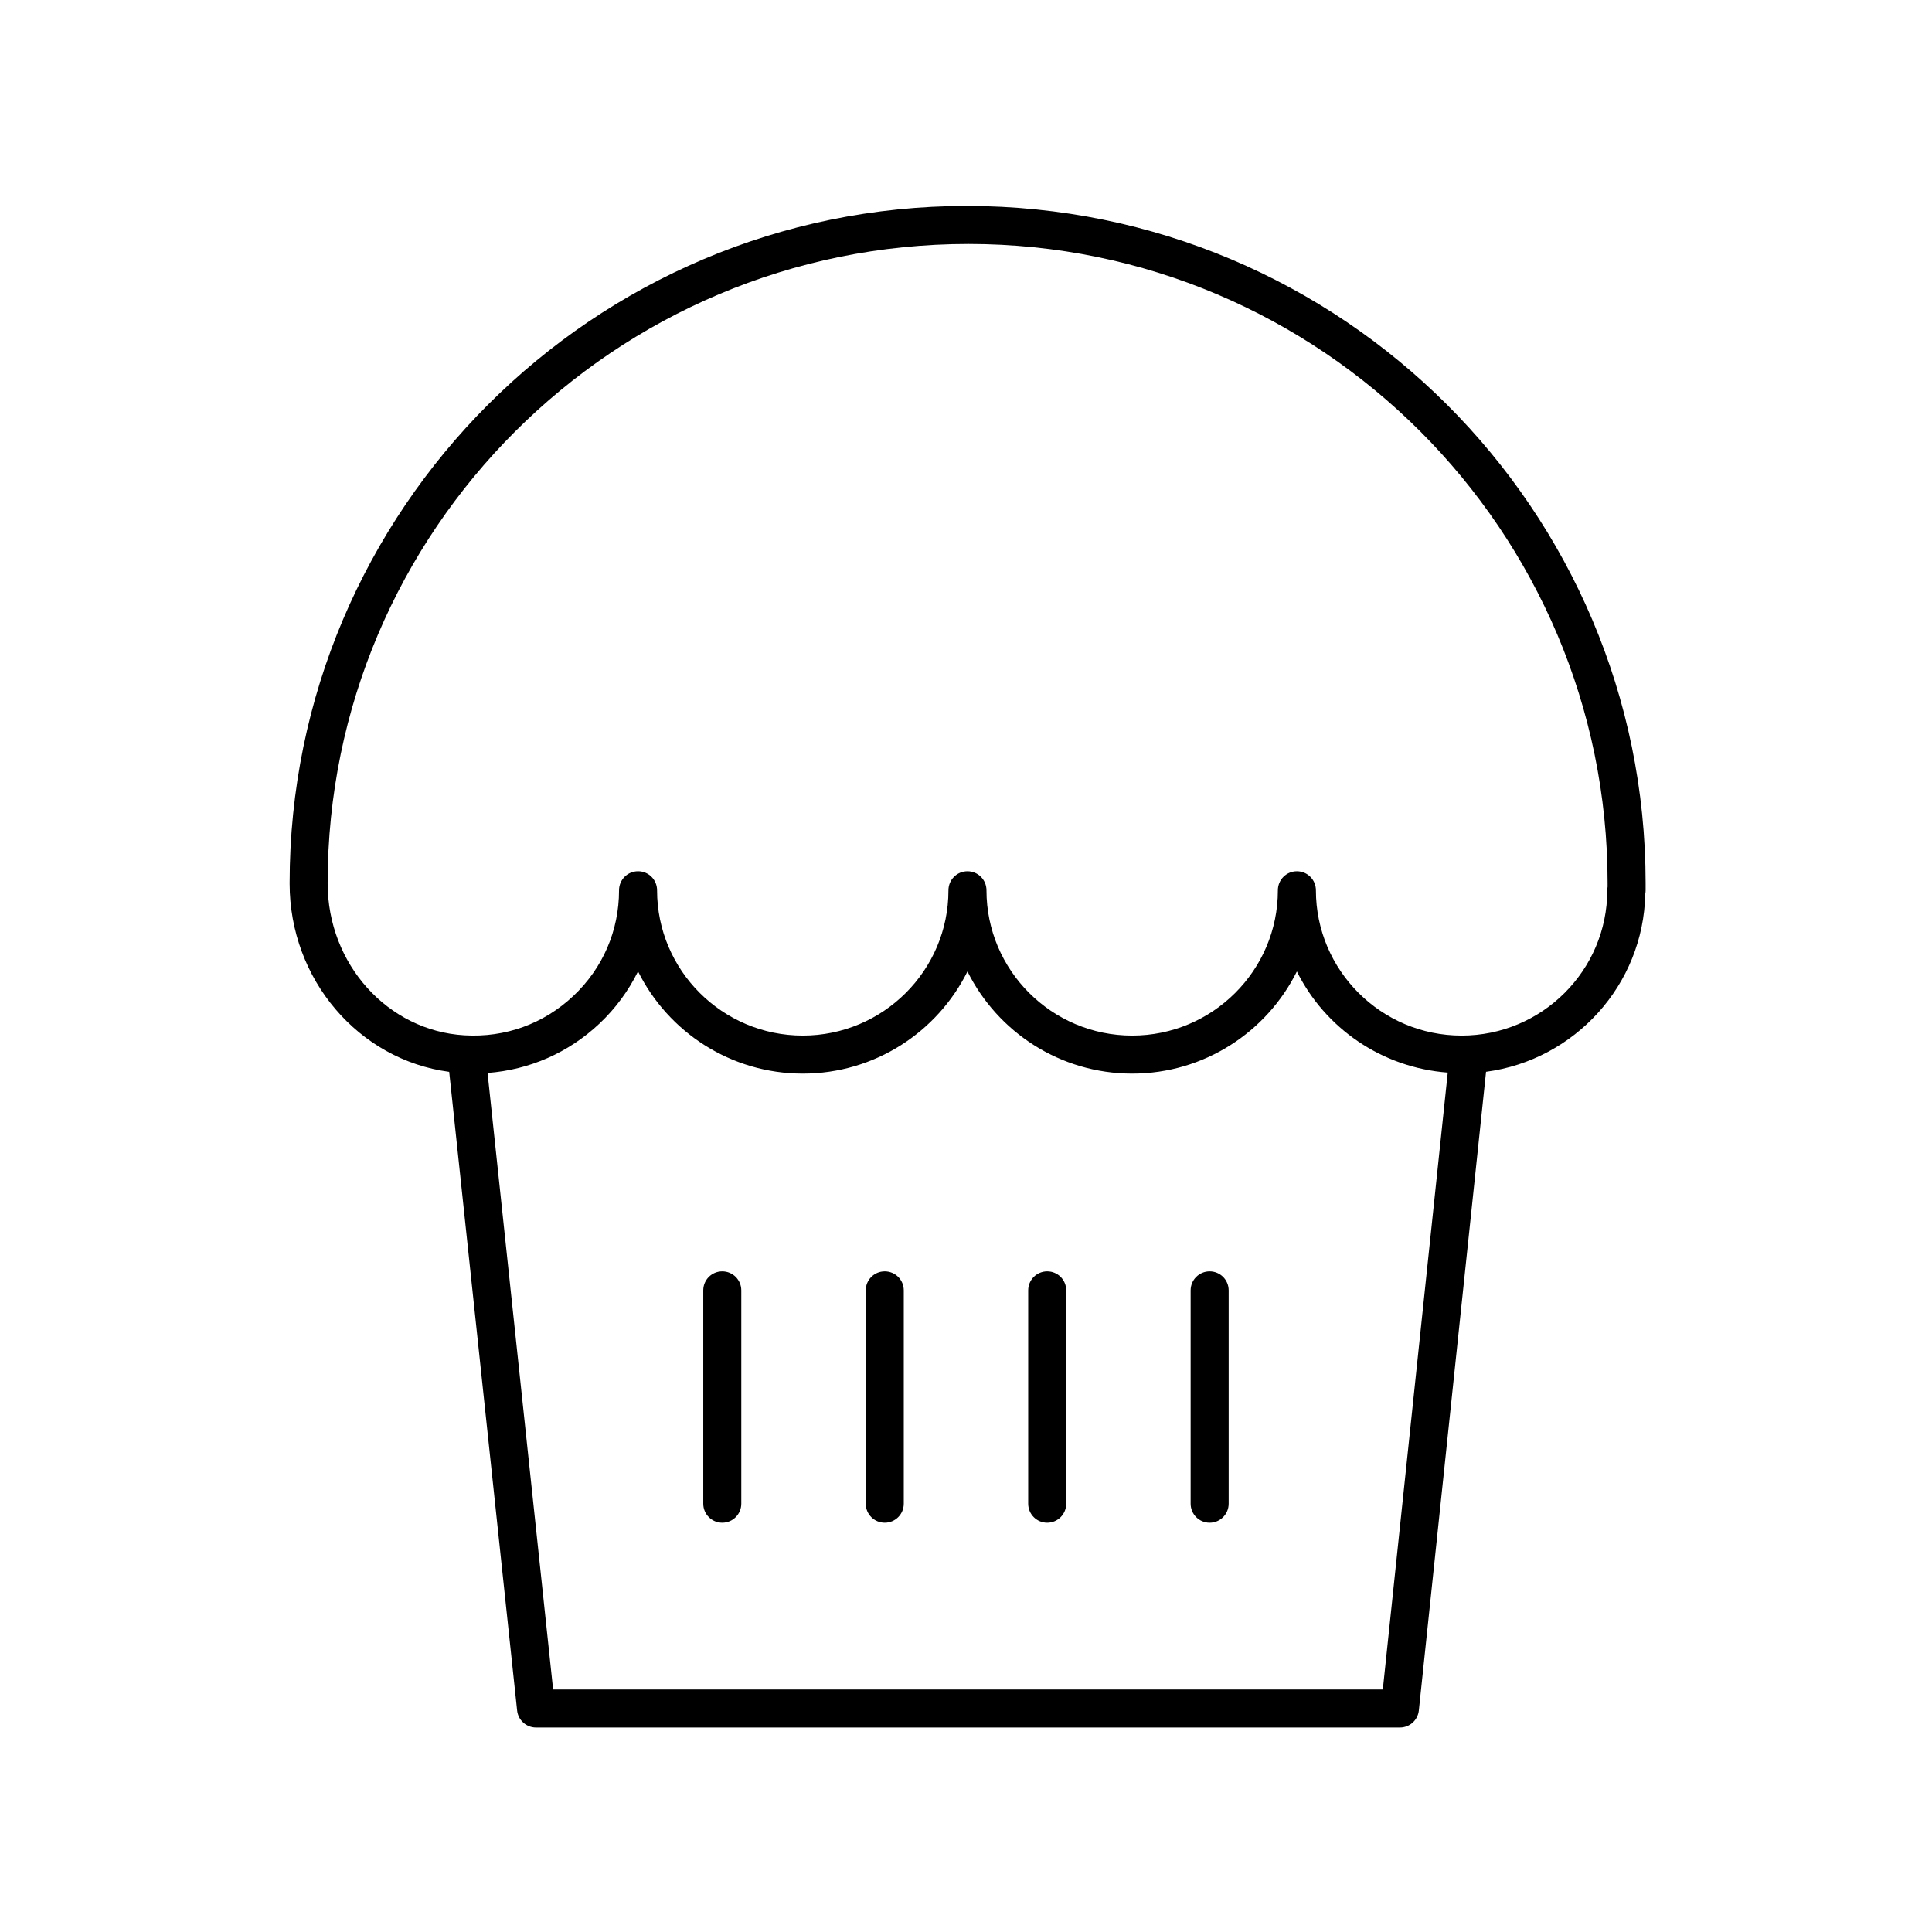 <?xml version="1.0" encoding="UTF-8"?>
<!-- The Best Svg Icon site in the world: iconSvg.co, Visit us! https://iconsvg.co -->
<svg fill="#000000" width="800px" height="800px" version="1.1" viewBox="144 144 512 512" xmlns="http://www.w3.org/2000/svg">
 <g>
  <path d="m281.04 597.3c0.27 2.562 2.43 4.508 5.008 4.508h228.95c2.578 0 4.742-1.949 5.008-4.512l17.812-169.26c23.469-3.137 41.715-22.977 42.191-47.129 0.059-0.316 0.094-0.641 0.094-0.969v-1.918c0-98.941-80.496-179.44-179.91-179.44-98.941 0-179.44 80.496-179.44 179.44v0.117c0 25.465 18.324 46.715 42.289 49.914zm229.42-5.57h-219.88l-17.371-163.39c11.082-0.832 21.426-5.332 29.645-13.074 4.242-3.988 7.691-8.695 10.234-13.84 7.961 16.035 24.543 27.086 43.656 27.086 19.109 0 35.68-11.039 43.645-27.07 7.965 16.031 24.543 27.07 43.648 27.07 19.109 0 35.684-11.039 43.648-27.07 7.445 14.984 22.453 25.484 39.984 26.805zm-279.63-213.6v-0.117c0-93.387 75.977-169.36 169.84-169.36 93.387 0 169.36 75.977 169.36 169.36v1c-0.055 0.301-0.082 0.605-0.082 0.922 0 21.23-17.32 38.504-38.605 38.504-21.289 0-38.613-17.273-38.613-38.504 0-2.785-2.254-5.039-5.039-5.039s-5.039 2.254-5.039 5.039c0 21.23-17.324 38.504-38.613 38.504-21.289 0-38.613-17.273-38.613-38.504 0-2.785-2.254-5.039-5.039-5.039-2.785 0-5.039 2.254-5.039 5.039 0 21.23-17.32 38.504-38.605 38.504-21.289-0.004-38.613-17.277-38.613-38.508 0-2.785-2.254-5.039-5.039-5.039s-5.039 2.254-5.039 5.039c0 10.707-4.301 20.648-12.109 28-7.832 7.375-18.035 11.094-28.898 10.434-20.305-1.219-36.211-18.891-36.211-40.234z"/>
  <path d="m464.57 480.92c-2.785 0-5.039 2.254-5.039 5.039v56.535c0 2.785 2.254 5.039 5.039 5.039 2.785 0 5.039-2.254 5.039-5.039v-56.535c0-2.785-2.254-5.039-5.039-5.039z"/>
  <path d="m421.52 480.92c-2.785 0-5.039 2.254-5.039 5.039v56.535c0 2.785 2.254 5.039 5.039 5.039 2.785 0 5.039-2.254 5.039-5.039v-56.535c0-2.785-2.254-5.039-5.039-5.039z"/>
  <path d="m378.47 480.92c-2.785 0-5.039 2.254-5.039 5.039v56.535c0 2.785 2.254 5.039 5.039 5.039s5.039-2.254 5.039-5.039v-56.535c0-2.785-2.254-5.039-5.039-5.039z"/>
  <path d="m335.41 480.92c-2.785 0-5.039 2.254-5.039 5.039v56.535c0 2.785 2.254 5.039 5.039 5.039 2.785 0 5.039-2.254 5.039-5.039v-56.535c0-2.785-2.254-5.039-5.039-5.039z"/>
 </g>
</svg>